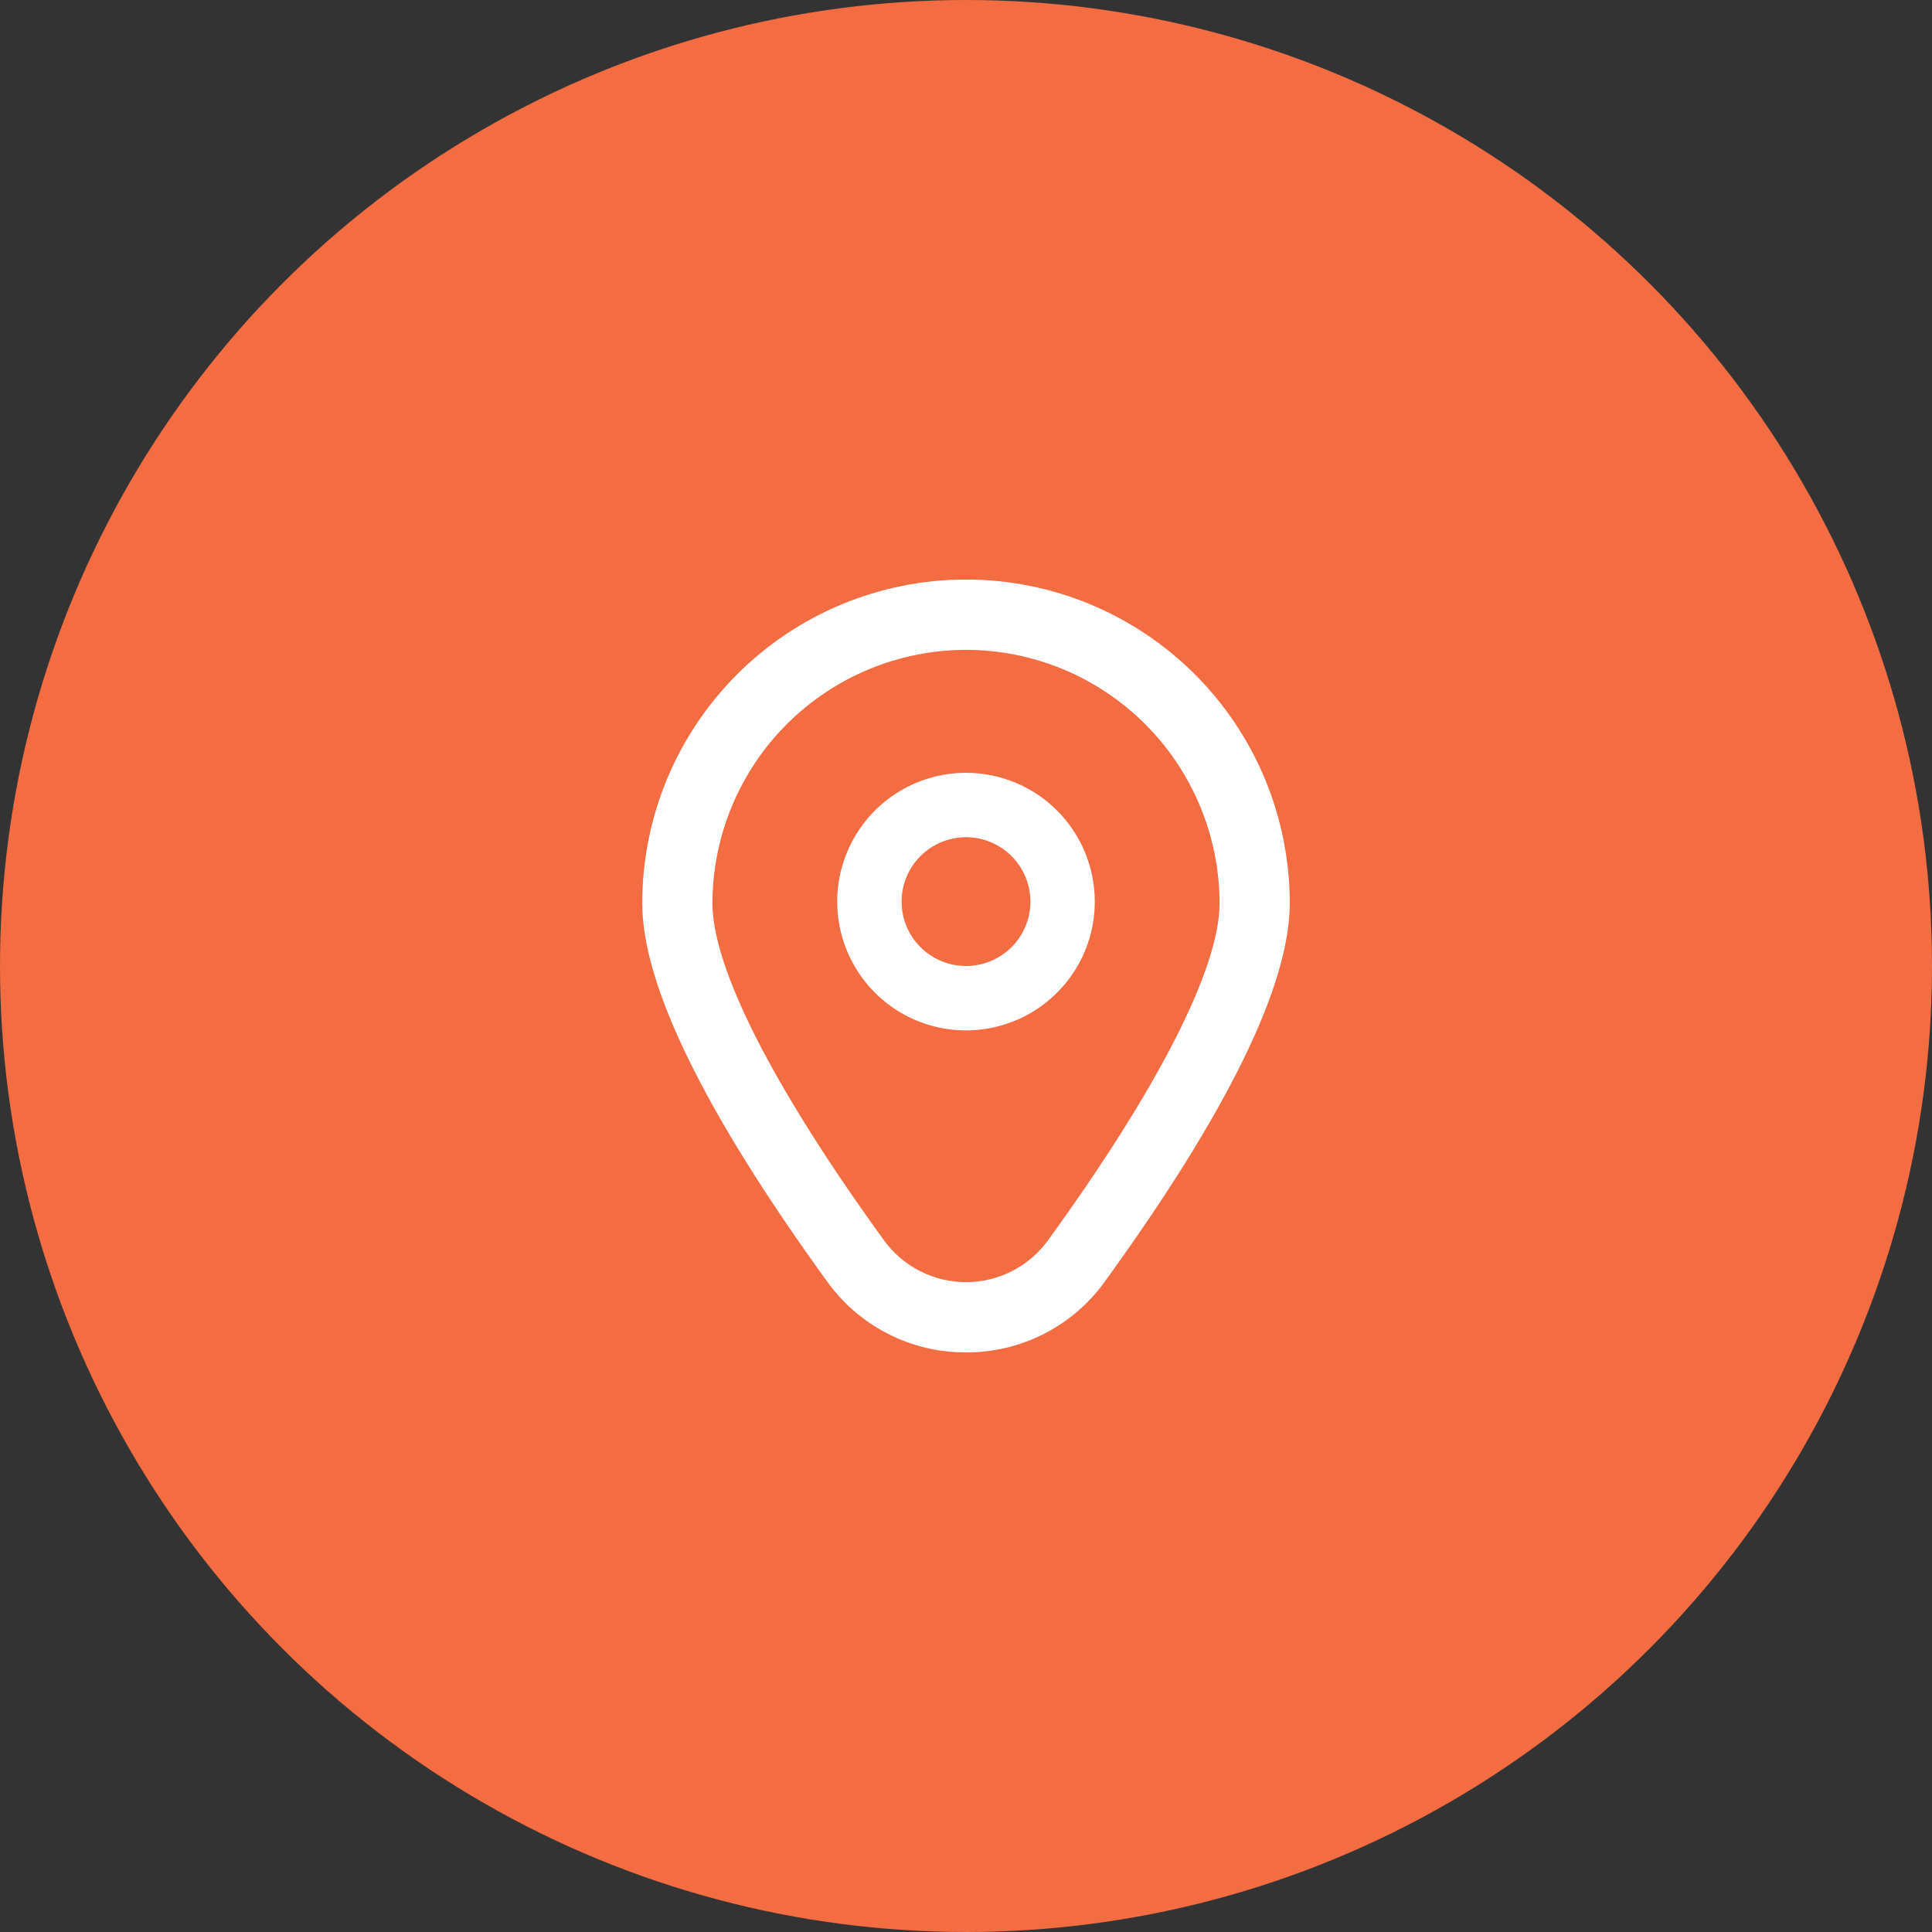 <svg width="50" height="50" viewBox="0 0 50 50" fill="none" xmlns="http://www.w3.org/2000/svg">
<rect x="0" y="0" width="50" height="50" fill="#333333" stroke="none"/>
<circle cx="25" cy="25" r="25" fill="#F36C42"/>
<g clip-path="url(#clip0_388_32671)">
<path d="M25 20C24.341 20 23.696 20.195 23.148 20.562C22.6 20.928 22.173 21.449 21.921 22.058C21.668 22.667 21.602 23.337 21.731 23.984C21.859 24.63 22.177 25.224 22.643 25.69C23.109 26.157 23.703 26.474 24.35 26.603C24.996 26.731 25.667 26.665 26.276 26.413C26.885 26.161 27.405 25.733 27.772 25.185C28.138 24.637 28.333 23.993 28.333 23.333C28.333 22.449 27.982 21.601 27.357 20.976C26.732 20.351 25.884 20 25 20ZM25 25C24.67 25 24.348 24.902 24.074 24.719C23.8 24.536 23.586 24.276 23.46 23.971C23.334 23.667 23.301 23.331 23.365 23.008C23.43 22.685 23.588 22.388 23.822 22.155C24.055 21.922 24.352 21.763 24.675 21.699C24.998 21.634 25.333 21.667 25.638 21.794C25.942 21.92 26.203 22.133 26.386 22.407C26.569 22.681 26.667 23.004 26.667 23.333C26.667 23.775 26.491 24.199 26.179 24.512C25.866 24.824 25.442 25 25 25Z" fill="white"/>
<path d="M25 35C24.298 35.004 23.606 34.839 22.981 34.52C22.356 34.201 21.816 33.737 21.407 33.167C18.232 28.786 16.621 25.493 16.621 23.378C16.621 21.155 17.504 19.024 19.075 17.453C20.646 15.881 22.778 14.998 25 14.998C27.222 14.998 29.354 15.881 30.925 17.453C32.496 19.024 33.379 21.155 33.379 23.378C33.379 25.493 31.768 28.786 28.593 33.167C28.184 33.737 27.644 34.201 27.019 34.52C26.394 34.839 25.702 35.004 25 35ZM25 16.818C23.26 16.82 21.593 17.512 20.362 18.742C19.132 19.972 18.44 21.64 18.438 23.379C18.438 25.054 20.016 28.152 22.879 32.101C23.122 32.436 23.441 32.708 23.81 32.896C24.178 33.084 24.586 33.182 25 33.182C25.414 33.182 25.822 33.084 26.19 32.896C26.559 32.708 26.878 32.436 27.121 32.101C29.984 28.152 31.562 25.054 31.562 23.379C31.56 21.64 30.868 19.972 29.638 18.742C28.407 17.512 26.74 16.82 25 16.818Z" fill="white"/>
</g>
<defs>
<clipPath id="clip0_388_32671">
<rect width="20" height="20" fill="white" transform="translate(15 15)"/>
</clipPath>
</defs>
</svg>
